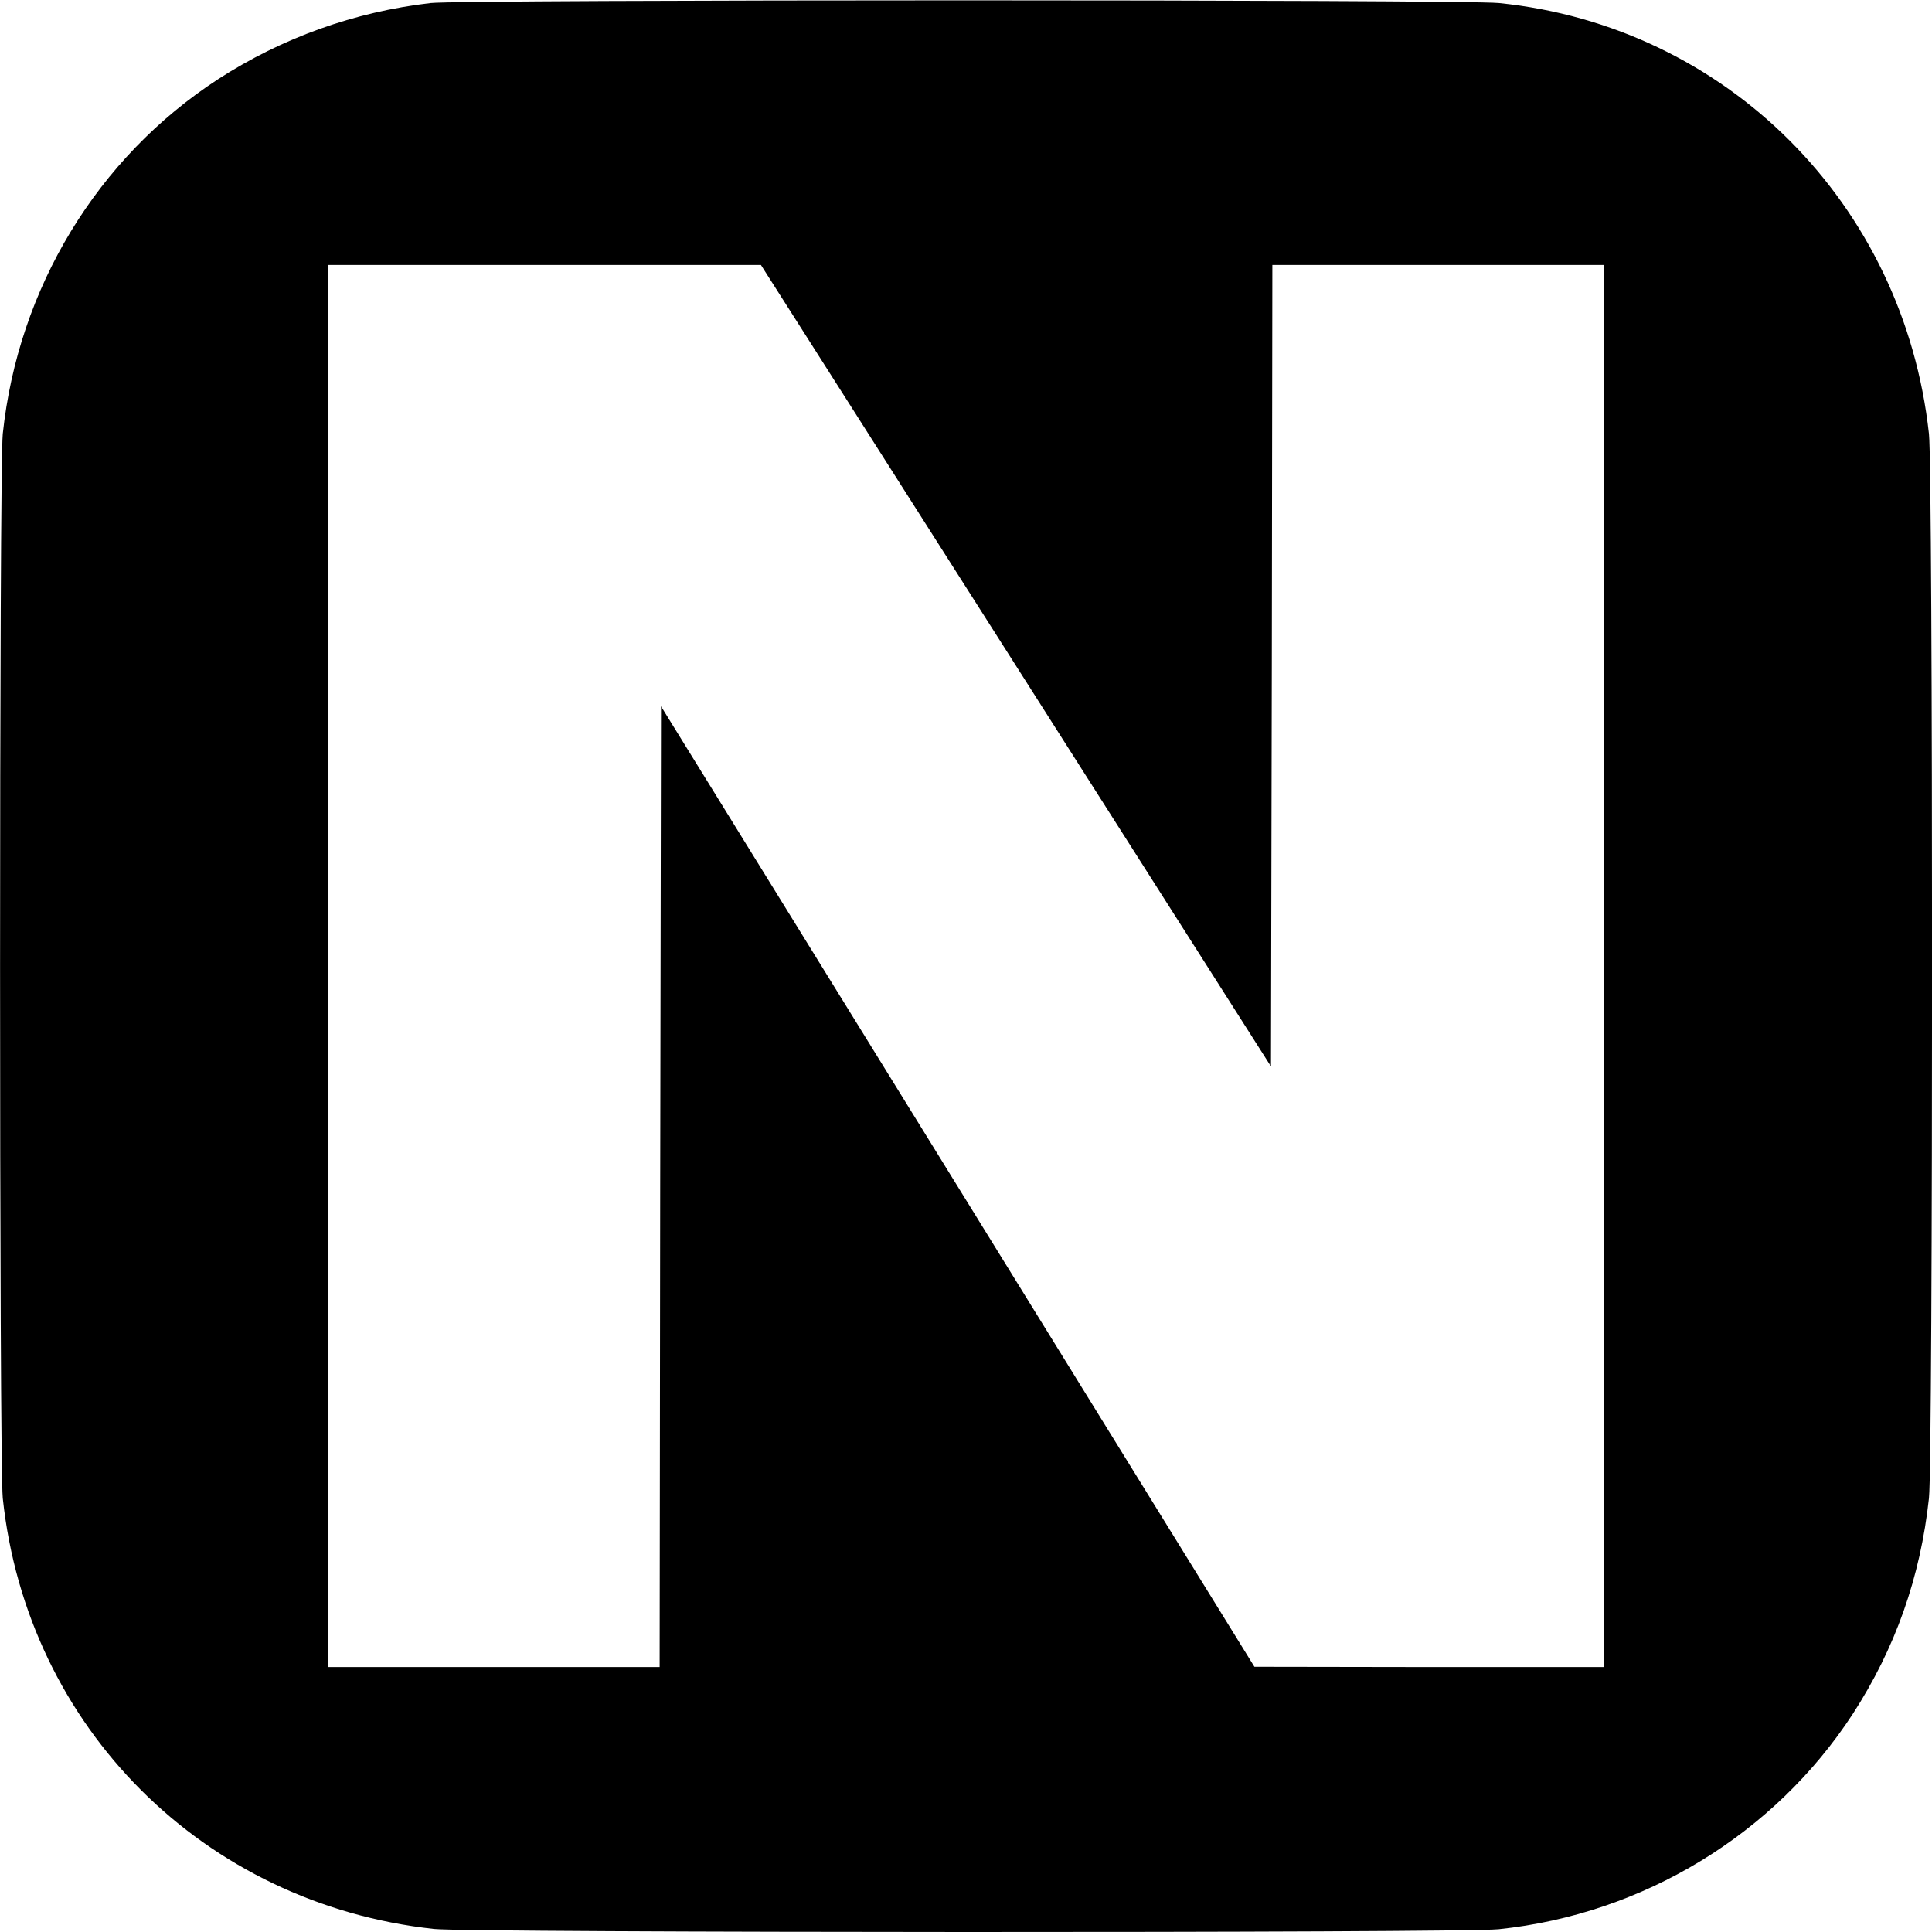<?xml version="1.0" standalone="no"?>
<!DOCTYPE svg PUBLIC "-//W3C//DTD SVG 20010904//EN"
 "http://www.w3.org/TR/2001/REC-SVG-20010904/DTD/svg10.dtd">
<svg version="1.0" xmlns="http://www.w3.org/2000/svg"
 width="700pt" height="700pt" viewBox="0 0 700 700"
 preserveAspectRatio="xMidYMid meet">
<g transform="translate(0,700) scale(0.1,-0.1)"
fill="#000000" stroke="none">
<path d="M1560 6989 c-276 -32 -538 -126 -770 -276 -438 -285 -724 -757 -780
-1285 -13 -126 -13 -3730 0 -3856 88 -831 728 -1470 1562 -1561 128 -14 3723
-15 3858 -1 524 55 998 343 1283 780 154 238 245 495 276 782 15 135 15 3721
0 3856 -91 834 -733 1477 -1558 1561 -126 13 -3758 13 -3871 0z m2121 -2401
l924 -1452 3 1452 2 1452 600 0 600 0 0 -2540 0 -2540 -632 0 -633 1 -1075
1740 -1075 1740 -3 -1741 -2 -1740 -600 0 -600 0 0 2540 0 2540 783 0 784 0
924 -1452z"/>
</g>
</svg>
